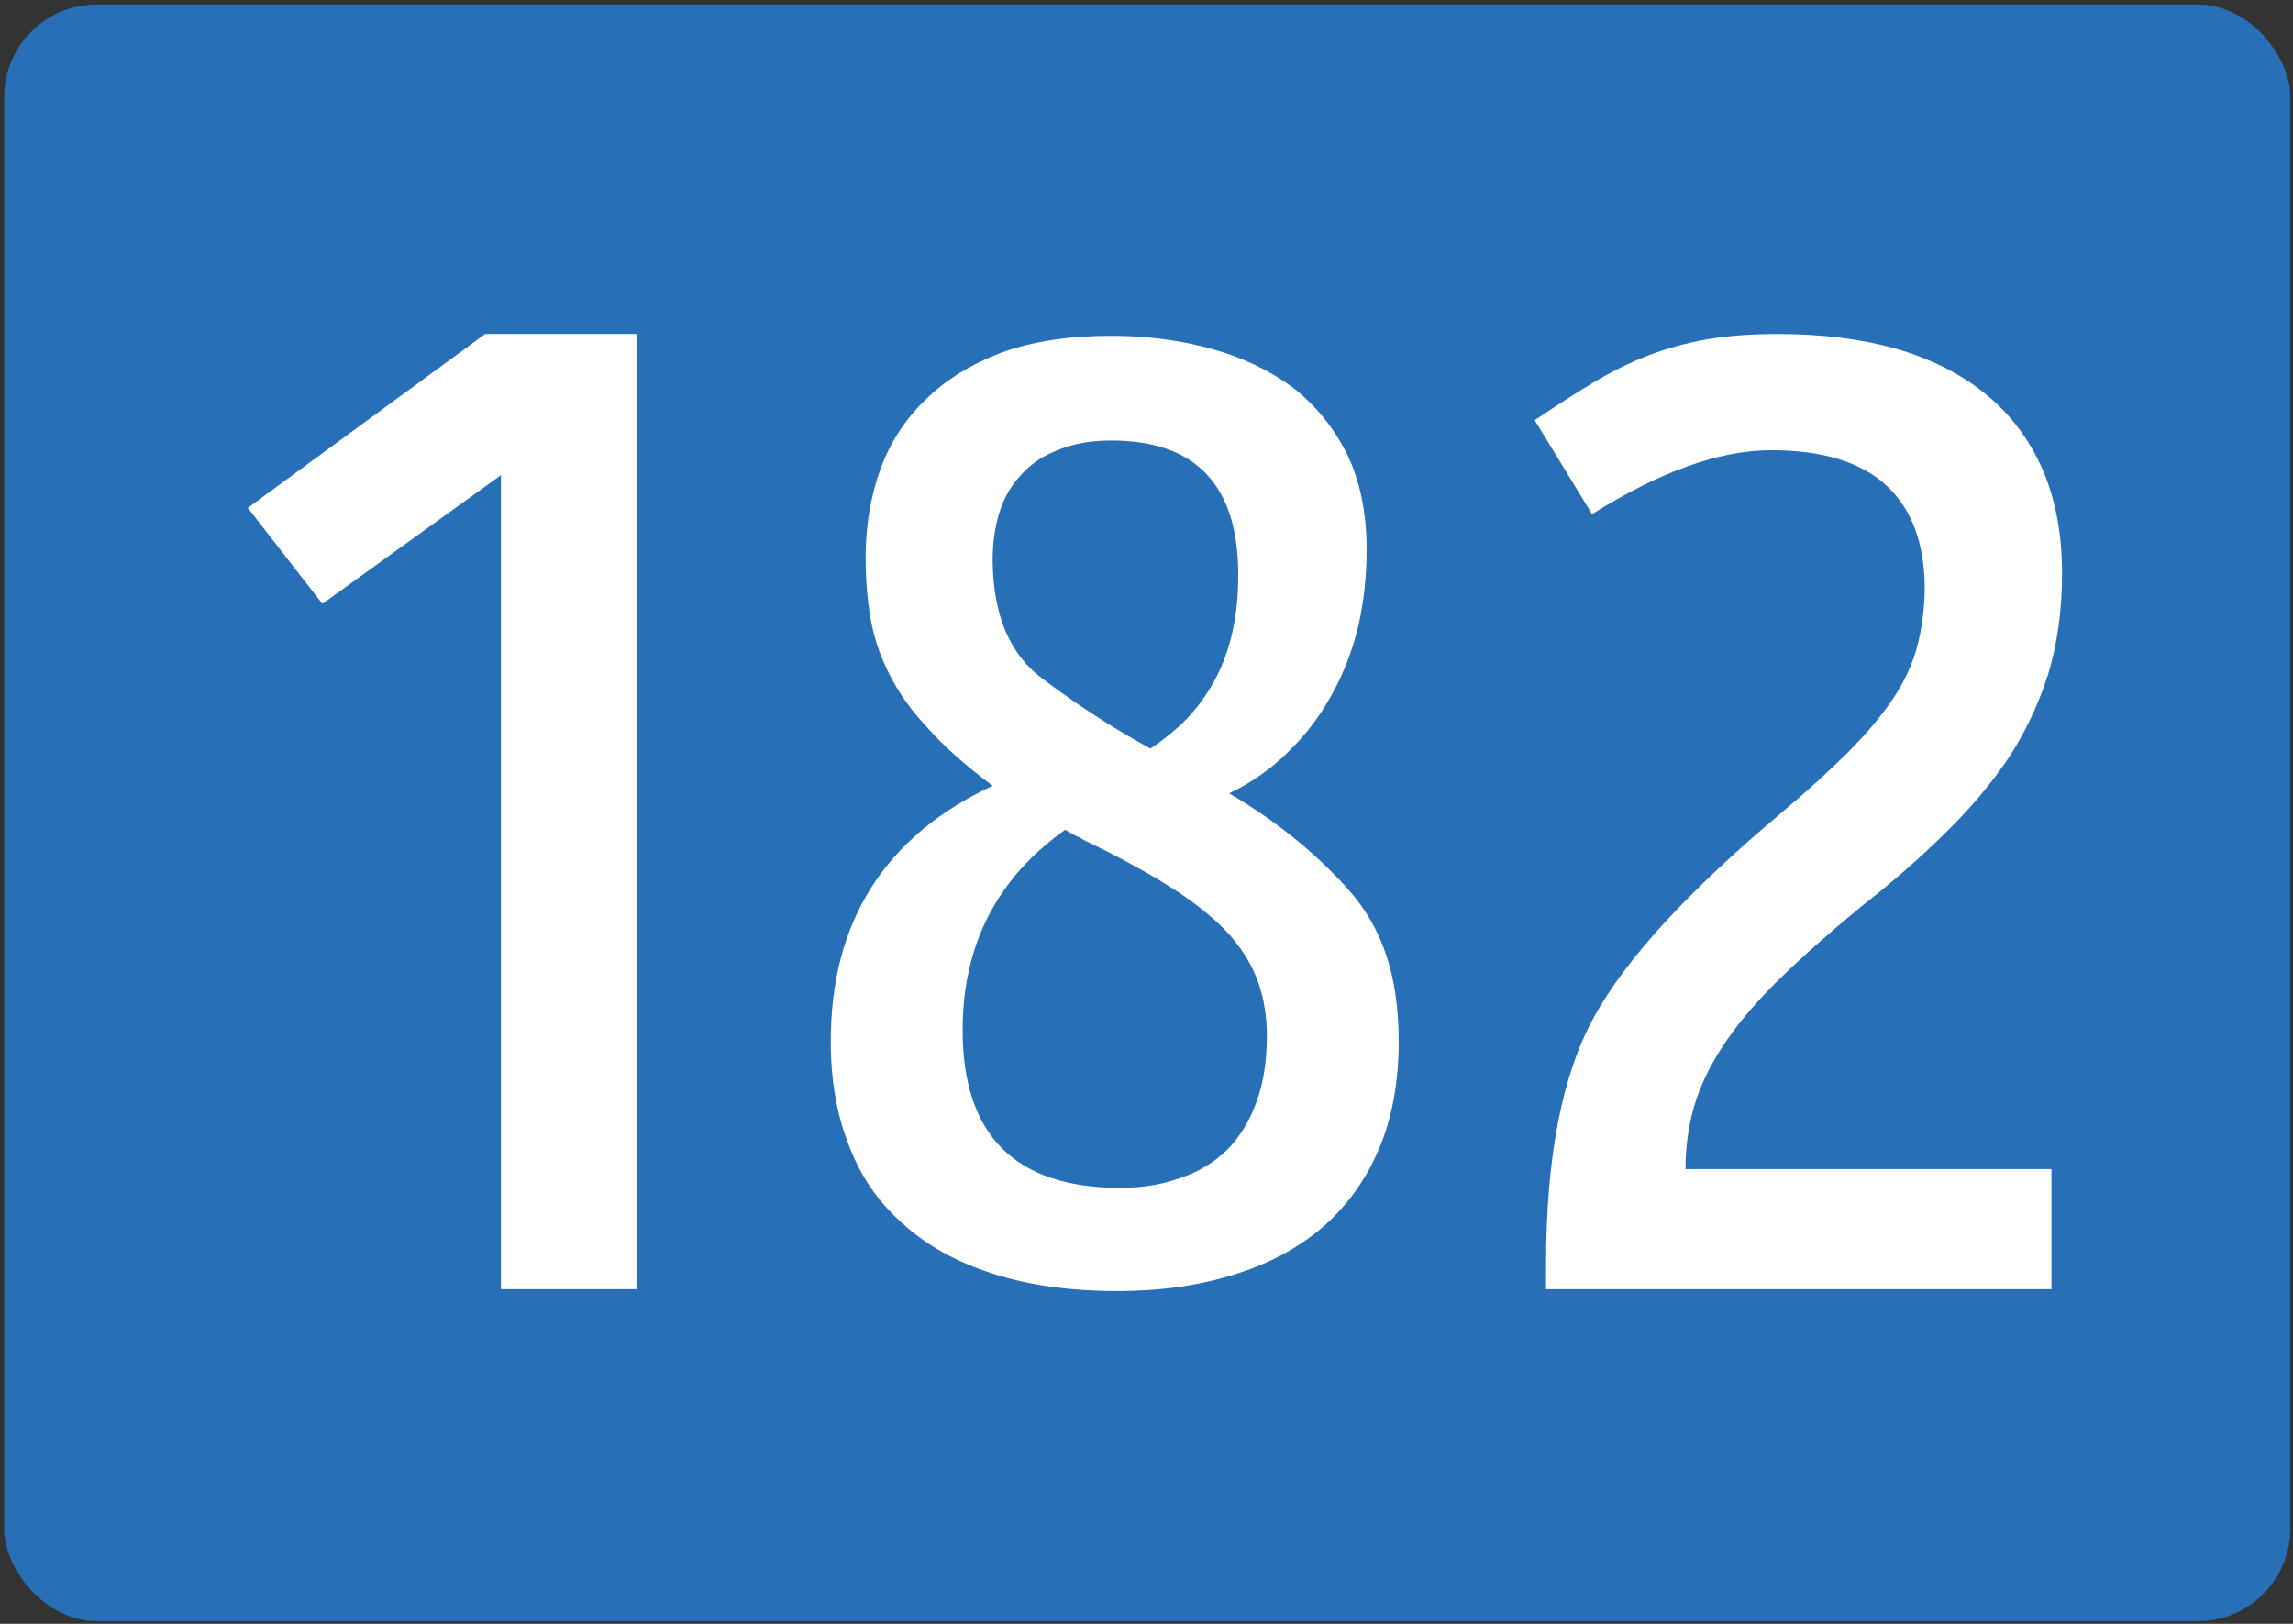 <?xml version="1.0" encoding="UTF-8"?>
<svg enable-background="new 0 0 1200 850" version="1.1" viewBox="0 0 1200 850" xml:space="preserve" xmlns="http://www.w3.org/2000/svg">





<rect x="0" y="0" width="1200" height="850" fill="#333333" stroke="none"/>





<g><rect x="2.197" y="2.334" width="1196.4" height="846.28" ry="48.464" fill="#276fb7" stop-color="#000000"/><path d="m1073.6 611.97v62.852h-264.51v-12.893c0-56.135 8.393-99.377 25.191-129.73 16.543-30.078 48.9-65.401 97.059-105.96 14.32-12.087 26.302-22.965 35.934-32.635 9.632-9.67 17.411-18.936 23.338-27.8 5.927-8.864 10.125-17.86 12.596-26.995 2.466-9.128 3.826-19.2 4.075-30.218 0-23.904-6.668-42.034-20.004-54.391-13.336-12.352-33.468-18.534-60.385-18.534-26.921 0-58.161 11.149-93.725 33.44l-30.007-49.154c11.114-7.517 21.359-14.101 30.748-19.742 9.383-5.641 18.893-10.337 28.524-14.101 9.875-3.759 20.126-6.579 30.748-8.461 10.865-1.876 23.212-2.82 37.046-2.82 22.968 0 43.587 2.556 61.866 7.655 18.522 5.376 34.203 13.295 47.048 23.771 12.839 10.475 22.719 23.507 29.636 39.082 6.911 15.852 10.373 34.114 10.373 54.794 0 19.339-2.472 37.067-7.41 53.183-5.185 16.116-12.352 31.023-21.485 44.722-9.389 13.698-20.503 26.73-33.342 39.081-12.845 12.63-27.171 25.118-42.973 37.471-16.3 13.433-30.255 25.786-41.862 37.067-11.611 11.281-21.116 22.297-28.524 33.038-7.409 10.746-12.844 21.492-16.3 32.232-3.462 11.016-5.187 22.701-5.187 35.051h191.53z" fill="#fff"/><path d="m333.09 674.82h-70.93v-426.12l-93.449 67.348-39.03-50.203 124.22-91.021h79.187z" fill="#fff"/><path d="m519.48 666.66c-18.988-6.088-34.691-14.824-47.105-26.213-12.66-11.119-22.035-24.752-28.119-40.906-6.332-15.887-9.494-34.018-9.494-54.406 0-62.748 28.238-107.36 84.719-133.84-13.877-10.325-25.076-20.253-33.596-29.785-8.764-9.265-15.58-18.796-20.449-28.595-4.871-9.531-8.158-19.323-9.859-29.389-1.705-9.792-2.555-20.385-2.555-31.771 0-16.413 2.555-31.771 7.668-46.068 5.111-14.031 13.02-26.212 23.734-36.538 10.465-10.325 23.736-18.528 39.803-24.622 16.066-5.821 35.176-8.737 57.33-8.737 18.498 0 35.906 2.253 52.217 6.752 16.309 4.505 30.551 11.257 42.725 20.254 11.924 9.271 21.418 20.918 28.482 34.948 6.812 14.036 10.227 30.717 10.227 50.04 0 13.77-1.461 27.142-4.383 40.111-3.168 12.976-7.795 24.89-13.877 35.743-6.086 11.12-13.637 21.049-22.641 29.786-9.008 9.004-19.352 16.283-31.037 21.841 24.34 14.298 45.152 31.114 62.443 50.438 8.762 9.799 15.334 21.184 19.717 34.154 4.381 12.975 6.572 28.066 6.572 45.273 0 21.184-3.412 39.85-10.225 55.996-6.818 16.152-16.559 29.787-29.211 40.906-12.908 11.119-28.363 19.459-46.377 25.02-18.258 5.82-38.707 8.736-61.346 8.736-24.829 1e-3 -46.62-3.041-65.363-9.129zm45.28-228.36c-2.436-1.055-4.873-2.383-7.303-3.971-35.785 25.418-53.68 60.365-53.68 104.84 0 55.074 27.508 82.605 82.527 82.605 11.439 0 21.908-1.717 31.402-5.162 9.496-3.176 17.648-8.074 24.465-14.693 6.574-6.615 11.688-14.955 15.338-25.02 3.65-9.793 5.477-21.311 5.477-34.553 0-10.059-1.459-19.32-4.381-27.799-2.922-8.471-7.795-16.682-14.607-24.623-7.062-7.943-16.432-15.748-28.117-23.43-11.686-7.676-26.418-15.887-44.184-24.623-2.435-1.055-4.746-2.247-6.937-3.575zm-18.623-82.606c17.527 13.242 36.15 25.287 55.871 36.141 6.812-4.499 13.02-9.531 18.623-15.091 5.596-5.82 10.463-12.441 14.605-19.856 4.137-7.41 7.305-15.75 9.494-25.021 2.191-9.265 3.287-19.59 3.287-30.977 0-46.863-22.154-70.294-66.459-70.294-10.469 0-19.598 1.588-27.387 4.765-7.795 2.917-14.24 7.148-19.354 12.709-5.357 5.56-9.254 12.181-11.686 19.856-2.436 7.682-3.65 16.152-3.65 25.418 0.238 28.861 9.128 49.642 26.656 62.35z" fill="#fff"/></g></svg>
